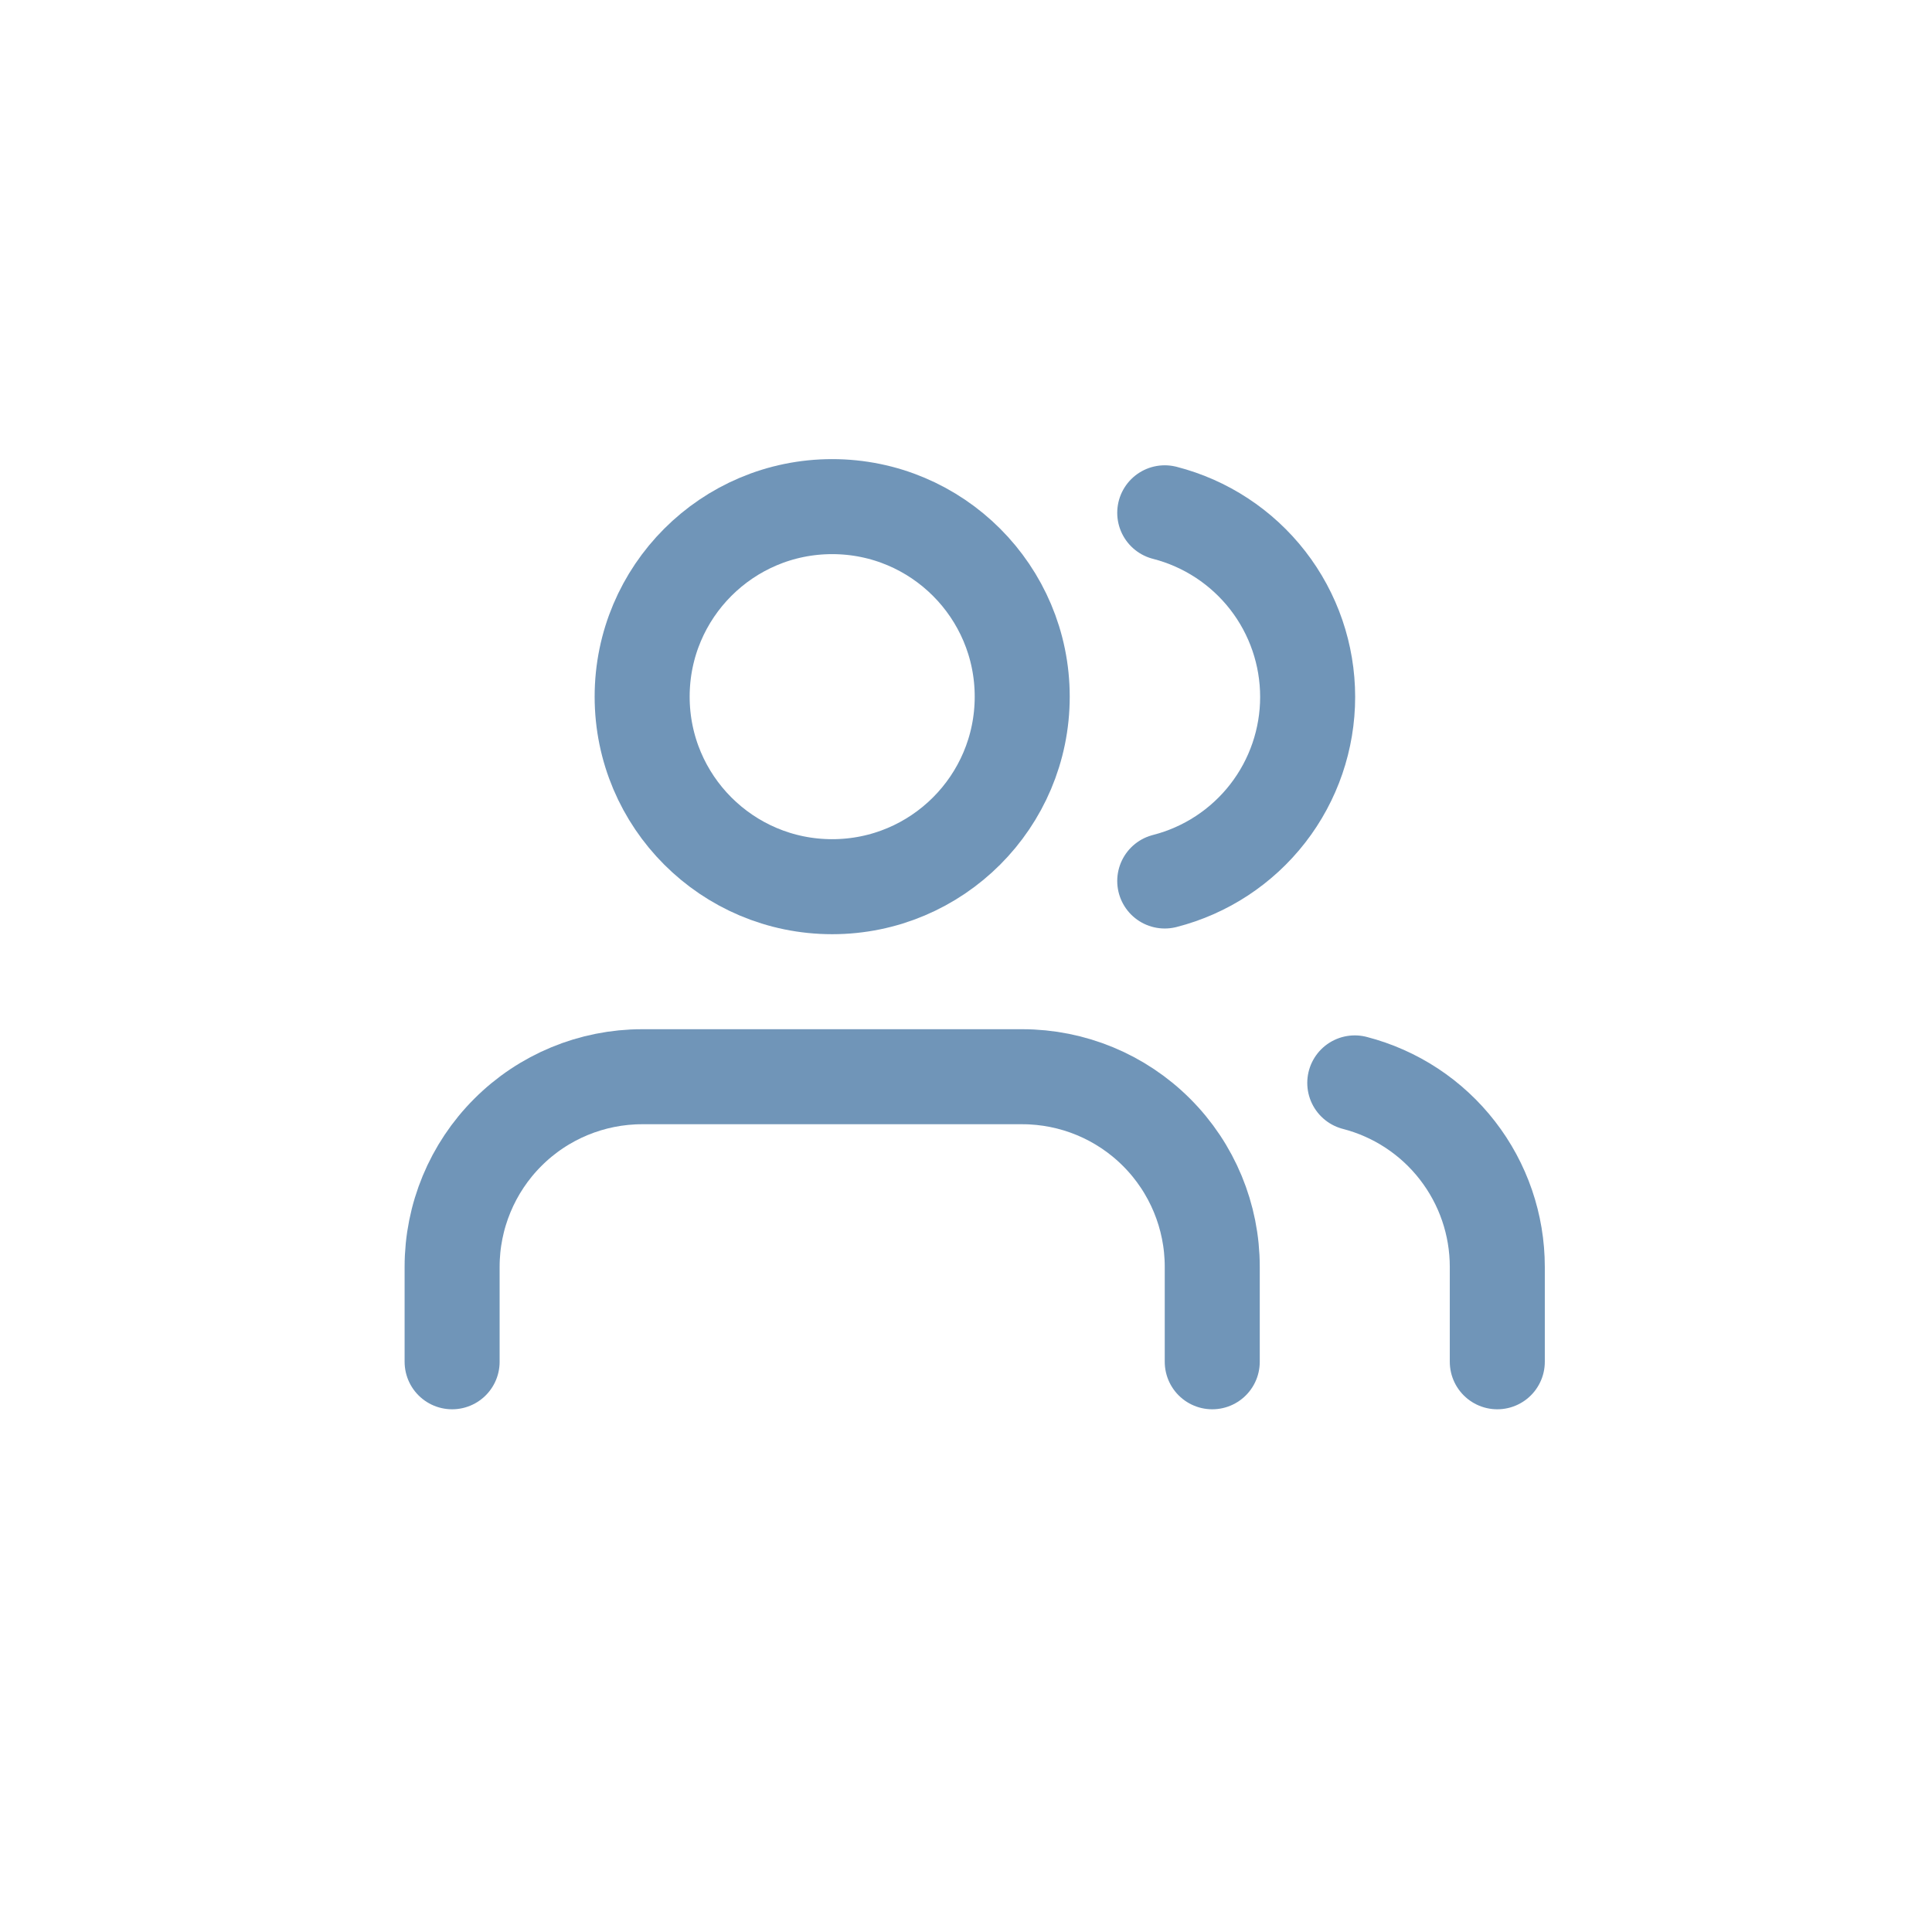 <svg width="61" height="61" viewBox="0 0 61 61" fill="none" xmlns="http://www.w3.org/2000/svg">
<g clip-path="url(#clip0_3211_9101)">
<path d="M38.275 42.996V39.996C38.275 38.405 37.643 36.879 36.518 35.754C35.393 34.628 33.867 33.996 32.275 33.996H20.275C18.684 33.996 17.158 34.628 16.033 35.754C14.908 36.879 14.275 38.405 14.275 39.996V42.996" stroke="#7095B8" stroke-width="3" stroke-linecap="round" stroke-linejoin="round"/>
<path d="M26.275 27.996C29.589 27.996 32.275 25.31 32.275 21.996C32.275 18.682 29.589 15.996 26.275 15.996C22.962 15.996 20.275 18.682 20.275 21.996C20.275 25.31 22.962 27.996 26.275 27.996Z" stroke="#7095B8" stroke-width="3" stroke-linecap="round" stroke-linejoin="round"/>
<path d="M47.275 42.996V39.996C47.274 38.667 46.832 37.376 46.017 36.325C45.203 35.274 44.063 34.524 42.775 34.191" stroke="#7095B8" stroke-width="3" stroke-linecap="round" stroke-linejoin="round"/>
<path d="M36.775 16.191C38.066 16.522 39.21 17.273 40.027 18.325C40.844 19.377 41.287 20.672 41.287 22.004C41.287 23.336 40.844 24.631 40.027 25.683C39.21 26.735 38.066 27.486 36.775 27.816" stroke="#7095B8" stroke-width="3" stroke-linecap="round" stroke-linejoin="round"/>
</g>
<defs>
<clipPath id="clip0_3211_9101">
<rect width="36" height="36" fill="white" transform="translate(12.775 11.496)"/>
</clipPath>
</defs>
</svg>
